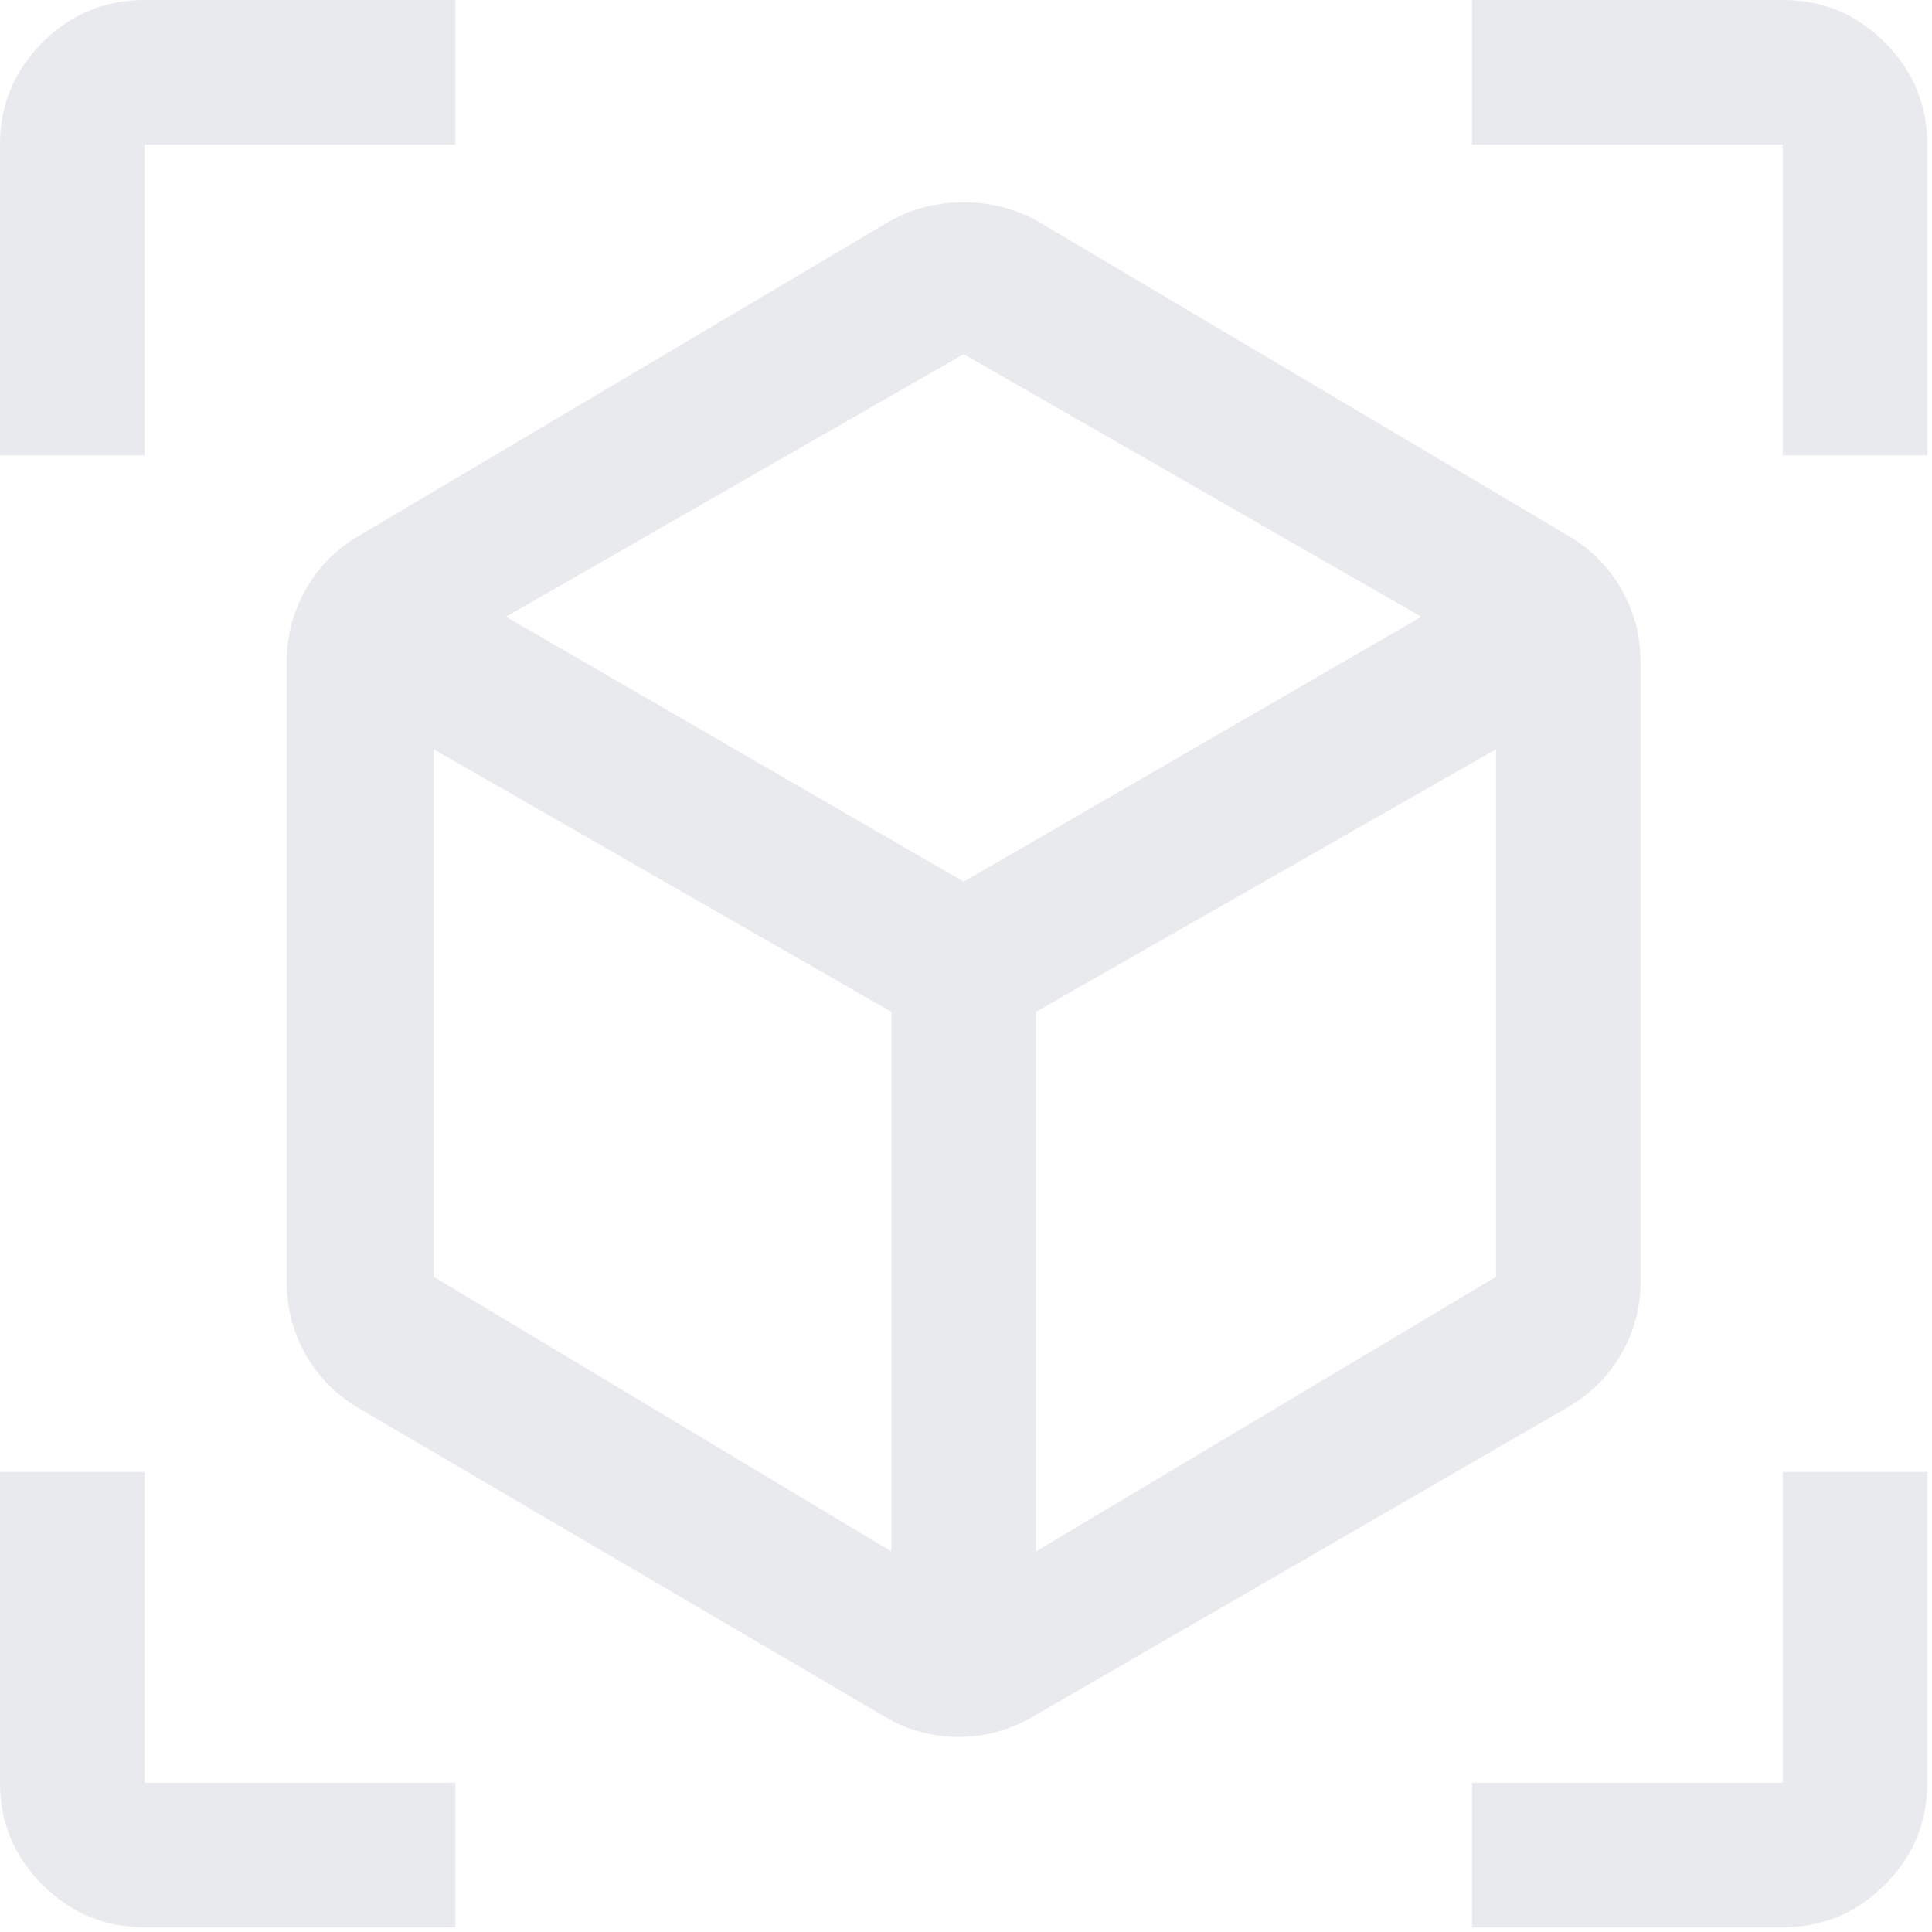 <svg width="91" height="91" viewBox="0 0 91 91" fill="none" xmlns="http://www.w3.org/2000/svg">
<path d="M41.758 80.906L16.794 66.268C15.752 65.63 14.943 64.79 14.367 63.747C13.791 62.704 13.503 61.577 13.503 60.367V31.205C13.503 29.994 13.791 28.868 14.367 27.825C14.943 26.782 15.752 25.942 16.794 25.304L41.871 10.439C42.93 9.834 44.103 9.532 45.389 9.532C46.675 9.532 47.847 9.834 48.906 10.439L73.984 25.304C75.026 25.942 75.835 26.782 76.411 27.825C76.987 28.868 77.274 29.994 77.274 31.205V60.367C77.274 61.577 76.977 62.704 76.381 63.747C75.785 64.79 74.948 65.63 73.87 66.268L48.566 80.906C47.482 81.511 46.341 81.813 45.144 81.813C43.945 81.813 42.817 81.511 41.758 80.906ZM41.985 73.076V47.658L20.425 35.29V60.14L41.985 73.076ZM48.793 73.076L70.466 60.14V35.29L48.793 47.658V73.076ZM0 21.446V6.808C0 4.936 0.667 3.333 2.001 1.999C3.333 0.666 4.936 0 6.808 0H21.446V6.808H6.808V21.446H0ZM21.446 90.778H6.808C4.936 90.778 3.333 90.111 2.001 88.777C0.667 87.444 0 85.841 0 83.969V69.331H6.808V83.969H21.446V90.778ZM69.331 90.778V83.969H83.969V69.331H90.778V83.969C90.778 85.841 90.111 87.444 88.778 88.777C87.445 90.111 85.841 90.778 83.969 90.778H69.331ZM83.969 21.446V6.808H69.331V0H83.969C85.841 0 87.445 0.666 88.778 1.999C90.111 3.333 90.778 4.936 90.778 6.808V21.446H83.969ZM45.389 41.531L66.948 29.049L45.389 16.68L23.829 29.049L45.389 41.531Z" fill="#E8EAED"/>
</svg>
